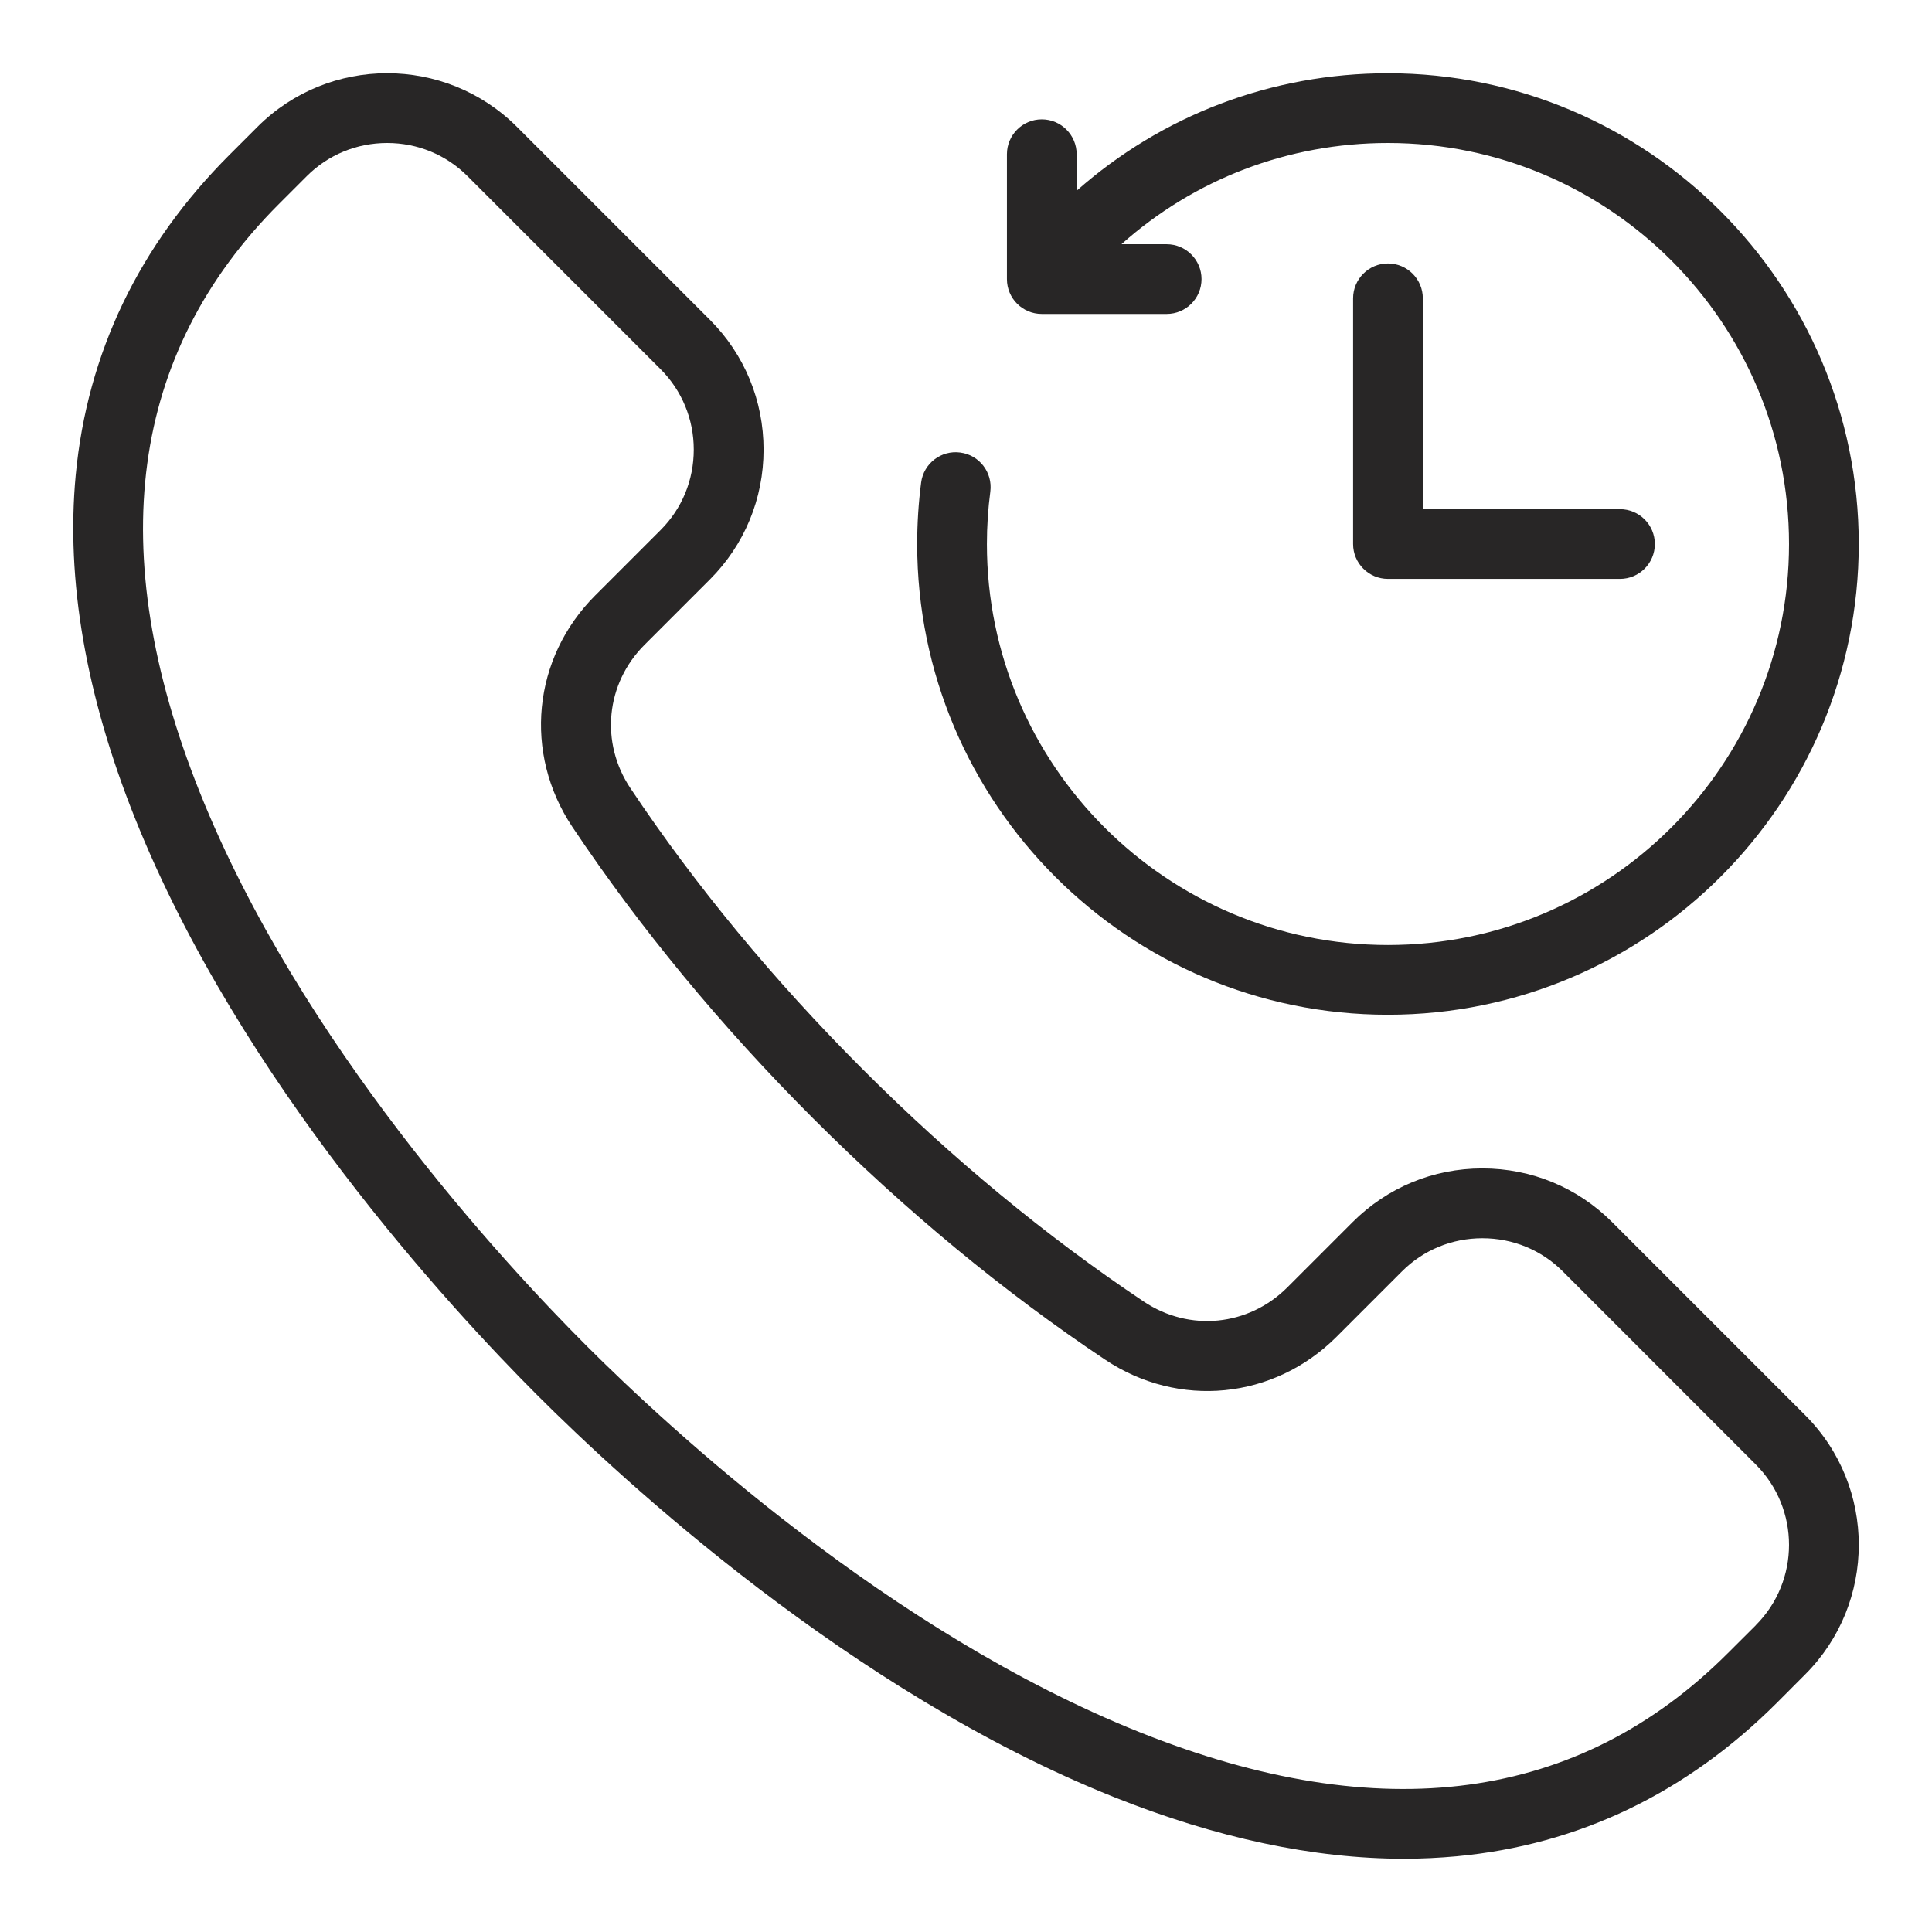 <?xml version="1.0" encoding="utf-8"?>
<!-- Generator: Adobe Illustrator 28.0.0, SVG Export Plug-In . SVG Version: 6.00 Build 0)  -->
<svg version="1.1" id="Layer_1" xmlns="http://www.w3.org/2000/svg" xmlns:xlink="http://www.w3.org/1999/xlink" x="0px" y="0px"
	 viewBox="0 0 22 22" style="enable-background:new 0 0 22 22;" xml:space="preserve">
<style type="text/css">
	.st0{fill:#282626;}
</style>
<g id="Clip-2">
</g>
<g>
	<path class="st0" d="M15.805,11.555c2.956,0,5.361-2.405,5.361-5.361c0-2.955-2.405-5.36-5.361-5.36
		c-1.326,0-2.574,0.479-3.545,1.338V1.756c0-0.219-0.178-0.397-0.397-0.397s-0.397,0.178-0.397,0.397
		v1.422c0,0.22,0.178,0.397,0.397,0.397h1.422c0.219,0,0.397-0.177,0.397-0.397
		c0-0.219-0.178-0.397-0.397-0.397h-0.515c0.829-0.74,1.898-1.153,3.035-1.153
		c2.518,0,4.567,2.048,4.567,4.567c0,2.518-2.049,4.566-4.567,4.566s-4.567-2.048-4.567-4.566
		c0-0.2,0.013-0.401,0.039-0.597c0.028-0.218-0.125-0.417-0.343-0.445
		c-0.217-0.029-0.417,0.125-0.445,0.342c-0.03,0.231-0.045,0.466-0.045,0.7
		C10.444,9.151,12.849,11.556,15.805,11.555z"/>
	<path class="st0" d="M20.556,16.115l-2.199-2.199c-0.394-0.394-0.918-0.611-1.477-0.611
		c-0.559,0-1.083,0.217-1.477,0.611l-0.744,0.744c-0.443,0.442-1.115,0.509-1.635,0.161
		c-1.109-0.741-2.186-1.631-3.2-2.645c-1.014-1.014-1.904-2.09-2.645-3.2
		C6.831,8.456,6.898,7.784,7.34,7.342l0.745-0.745c0.393-0.394,0.61-0.918,0.61-1.477
		c0-0.558-0.217-1.083-0.61-1.477L5.886,1.444c-0.815-0.814-2.14-0.814-2.954,0L2.614,1.762
		C1.582,2.794,0.993,4.022,0.862,5.412c-0.112,1.191,0.115,2.505,0.675,3.905
		c1.197,2.992,3.601,5.59,4.579,6.568c0.977,0.977,3.575,3.381,6.567,4.578
		c1.169,0.467,2.277,0.703,3.305,0.703c0.203,0,0.404-0.01,0.6-0.028
		c1.39-0.13,2.618-0.72,3.65-1.752l0.317-0.318C21.37,18.254,21.37,16.929,20.556,16.115z
		 M19.994,18.506v0.001l-0.318,0.317c-1.697,1.697-3.95,2-6.698,0.901
		c-2.856-1.142-5.358-3.459-6.301-4.402c-0.943-0.943-3.26-3.445-4.402-6.301
		c-1.099-2.748-0.796-5.001,0.901-6.699l0.317-0.317C3.737,1.762,4.062,1.628,4.409,1.628
		c0.346,0,0.671,0.134,0.915,0.378l2.199,2.199C7.766,4.449,7.9,4.774,7.9,5.12
		c0,0.347-0.134,0.672-0.377,0.915l-0.745,0.745C6.064,7.494,5.958,8.578,6.518,9.417
		c0.771,1.153,1.694,2.271,2.744,3.321c1.051,1.05,2.168,1.974,3.321,2.744
		c0.839,0.561,1.923,0.454,2.637-0.26l0.745-0.745c0.243-0.243,0.568-0.377,0.915-0.377
		c0.347,0,0.672,0.134,0.915,0.377l2.199,2.2C20.498,17.181,20.498,18.002,19.994,18.506z"/>
	<path class="st0" d="M15.805,3c-0.219,0-0.397,0.178-0.397,0.397v2.798
		c0,0.219,0.178,0.397,0.397,0.397h2.642c0.219,0,0.397-0.178,0.397-0.397s-0.178-0.397-0.397-0.397
		h-2.245v-2.401C16.202,3.178,16.024,3,15.805,3z"/>
</g>
</svg>
